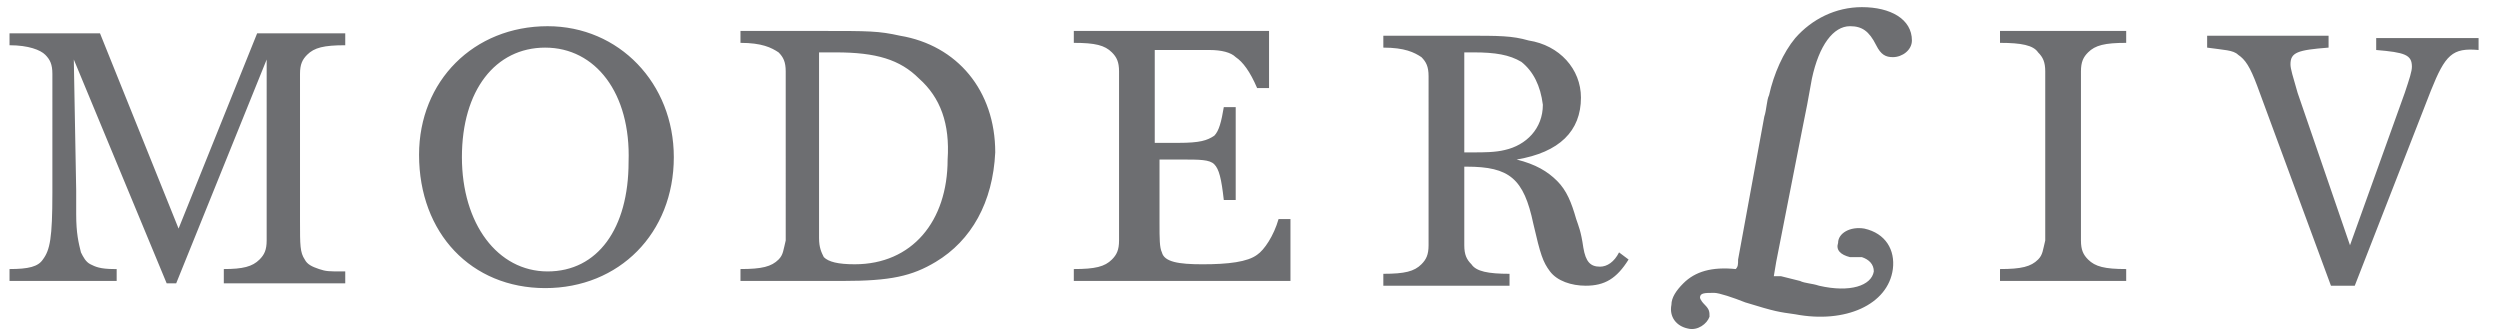<svg width="300" height="40" xmlns="http://www.w3.org/2000/svg"><g id="Symbols" stroke="none" stroke-width="1" fill="none" fill-rule="evenodd"><g id="moderliv-logo--dark-blue" fill-rule="nonzero" fill="#6D6E71"><g id="Group"><path d="M26.857 33.714v-1.428c2.286 0 3.429-.286 4.286-1.143.571-.572.857-1.143.857-2.286V7.143L21.143 34H20L8.857 7.143l.286 15.714v2.857c0 2.286.286 3.429.571 4.572.286.571.572 1.143 1.143 1.428.572.286 1.143.572 2.857.572H14v1.428H1.143v-1.428c2.286 0 3.428-.286 4-1.143.857-1.143 1.143-2.572 1.143-8V8.857c0-1.143-.286-1.714-.857-2.286-.572-.571-2-1.142-4.286-1.142V4H12l9.429 23.429L30.857 4H41.43v1.429c-2.572 0-3.715.285-4.572 1.142-.571.572-.857 1.143-.857 2.286v17.714c0 2.858 0 3.715.571 4.572.286.571.858.857 1.715 1.143.857.285 1.143.285 2.857.285h.286V34H26.857v-.286zm38.572-28c-6 0-10 5.143-10 13.143s4.285 13.714 10.285 13.714S75.43 27.43 75.43 19.43c.285-8.286-4-13.715-10-13.715m0 28.857c-8.858 0-15.143-6.571-15.143-16 0-8.857 6.571-15.428 15.428-15.428 8.572 0 15.143 6.857 15.143 15.714 0 9.143-6.571 15.714-15.428 15.714m63.427-.858v-1.428c2.572 0 3.714-.286 4.572-1.143.571-.572.857-1.143.857-2.286V8.571c0-1.142-.286-1.714-.857-2.285-.858-.857-2-1.143-4.572-1.143V3.714h23.429v6.857h-1.429c-.857-2-1.714-3.142-2.571-3.714-.572-.571-1.715-.857-3.143-.857h-6.573v11.143h2.858c2.571 0 3.428-.286 4.285-.857.572-.572.857-1.715 1.143-3.429h1.429V24h-1.429c-.286-2.571-.571-3.714-1.143-4.286-.571-.571-1.714-.571-4-.571h-2.571v7.714c0 1.714 0 2.857.286 3.429.285 1.143 2 1.428 4.857 1.428 3.143 0 5.428-.285 6.571-1.143.857-.571 2-2.285 2.572-4.285h1.428v7.428h-26zM110.286 9.429c-2.286-2.286-5.143-3.143-10-3.143h-2V28.57c0 1.143.285 1.715.571 2.286.572.572 1.714.857 3.714.857 6.858 0 11.143-5.143 11.143-12.571.286-4.286-.857-7.429-3.428-9.714m2 22c-2.857 1.714-5.429 2.285-11.143 2.285H88.857v-1.428c2.572 0 3.714-.286 4.572-1.143.571-.572.571-1.143.857-2.286V8.571c0-1.142-.286-1.714-.857-2.285-.858-.572-2-1.143-4.572-1.143V3.714h9.714c5.715 0 6.858 0 9.429.572 6.857 1.143 11.429 6.571 11.429 14-.286 6-2.858 10.571-7.143 13.143m70.285-24c-1.428-.858-3.142-1.143-5.714-1.143h-1.143v12h1.143c1.143 0 2.572 0 3.714-.286 2.572-.571 4.572-2.571 4.572-5.429-.286-2.285-1.143-4-2.572-5.142m7.715 26.857c-1.715 0-3.429-.572-4.286-1.715-.857-1.142-1.143-2-2-5.714-1.143-5.428-2.857-6.857-8-6.857h-.286v9.429c0 1.142.286 1.714.857 2.285.572.857 2 1.143 4.572 1.143v1.429H166v-1.429c2.571 0 3.714-.286 4.571-1.143.572-.571.858-1.143.858-2.285V9.143c0-1.143-.286-1.714-.858-2.286-.857-.571-2-1.143-4.571-1.143V4.286h9.714c4.286 0 5.715 0 7.715.571 3.714.572 6.285 3.429 6.285 6.857 0 4-2.571 6.572-7.714 7.429 2.286.571 3.714 1.428 4.857 2.571 1.143 1.143 1.714 2.572 2.286 4.572.286.857.571 1.428.857 3.428.286 1.715.857 2.286 2 2.286.857 0 1.714-.571 2.286-1.714l1.143.857c-1.429 2.286-2.858 3.143-5.143 3.143M240 33.714v-1.428c2.571 0 3.714-.286 4.571-1.143.572-.572.572-1.143.858-2.286V8.571c0-1.142-.286-1.714-.858-2.285-.571-.857-2-1.143-4.571-1.143V3.714h15.143v1.429c-2.572 0-3.714.286-4.572 1.143-.571.571-.857 1.143-.857 2.285v20.286c0 1.143.286 1.714.857 2.286.858.857 2 1.143 4.572 1.143v1.428H240zm51.714-22.857l-9.143 23.429h-2.857l-8.857-24C270 8 269.43 7.143 268.571 6.57 268 6 266.857 6 264.857 5.714V4.286h14.572v1.428c-3.715.286-4.572.572-4.572 2 0 .572.286 1.429.857 3.429L282 29.429l6.571-18.286c.572-1.714.858-2.572.858-3.143 0-1.429-.858-1.714-4.286-2V4.571h12.286V6c-3.143-.286-4 .571-5.715 4.857m-68.285-10c-3.143 0-6 1.429-8 3.714-1.429 1.715-2.572 4.286-3.143 6.858C212 12 212 13.143 211.714 14l-3.143 17.143c0 .571 0 .857-.285 1.143C205.429 32 203.429 32.57 202 34c-.857.857-1.429 1.714-1.429 2.571-.285 1.429.572 2.572 2 2.858 1.143.285 2.286-.572 2.572-1.429 0-.571 0-.857-.572-1.429C204 36 204 35.714 204 35.714c0-.571.571-.571 1.714-.571.572 0 2.286.571 3.715 1.143 3.714 1.143 4 1.143 6 1.428 6 1.143 11.142-1.143 11.714-5.428.286-2.286-.857-4.286-3.429-4.857-1.714-.286-3.143.571-3.143 1.714-.285.857.286 1.428 1.429 1.714h1.429c.857.286 1.428.857 1.428 1.714-.286 1.715-2.857 2.572-6.571 1.715-.857-.286-1.715-.286-2.286-.572l-2.286-.571h-.857l.286-1.714 3.143-16 .571-2.858.572-3.142c.857-4 2.571-6.286 4.571-6.286 1.429 0 2.286.571 3.143 2.286.571 1.142 1.143 1.428 2 1.428 1.143 0 2.286-.857 2.286-2 0-2.571-2.572-4-6-4" id="Shape"/></g></g></g></svg>